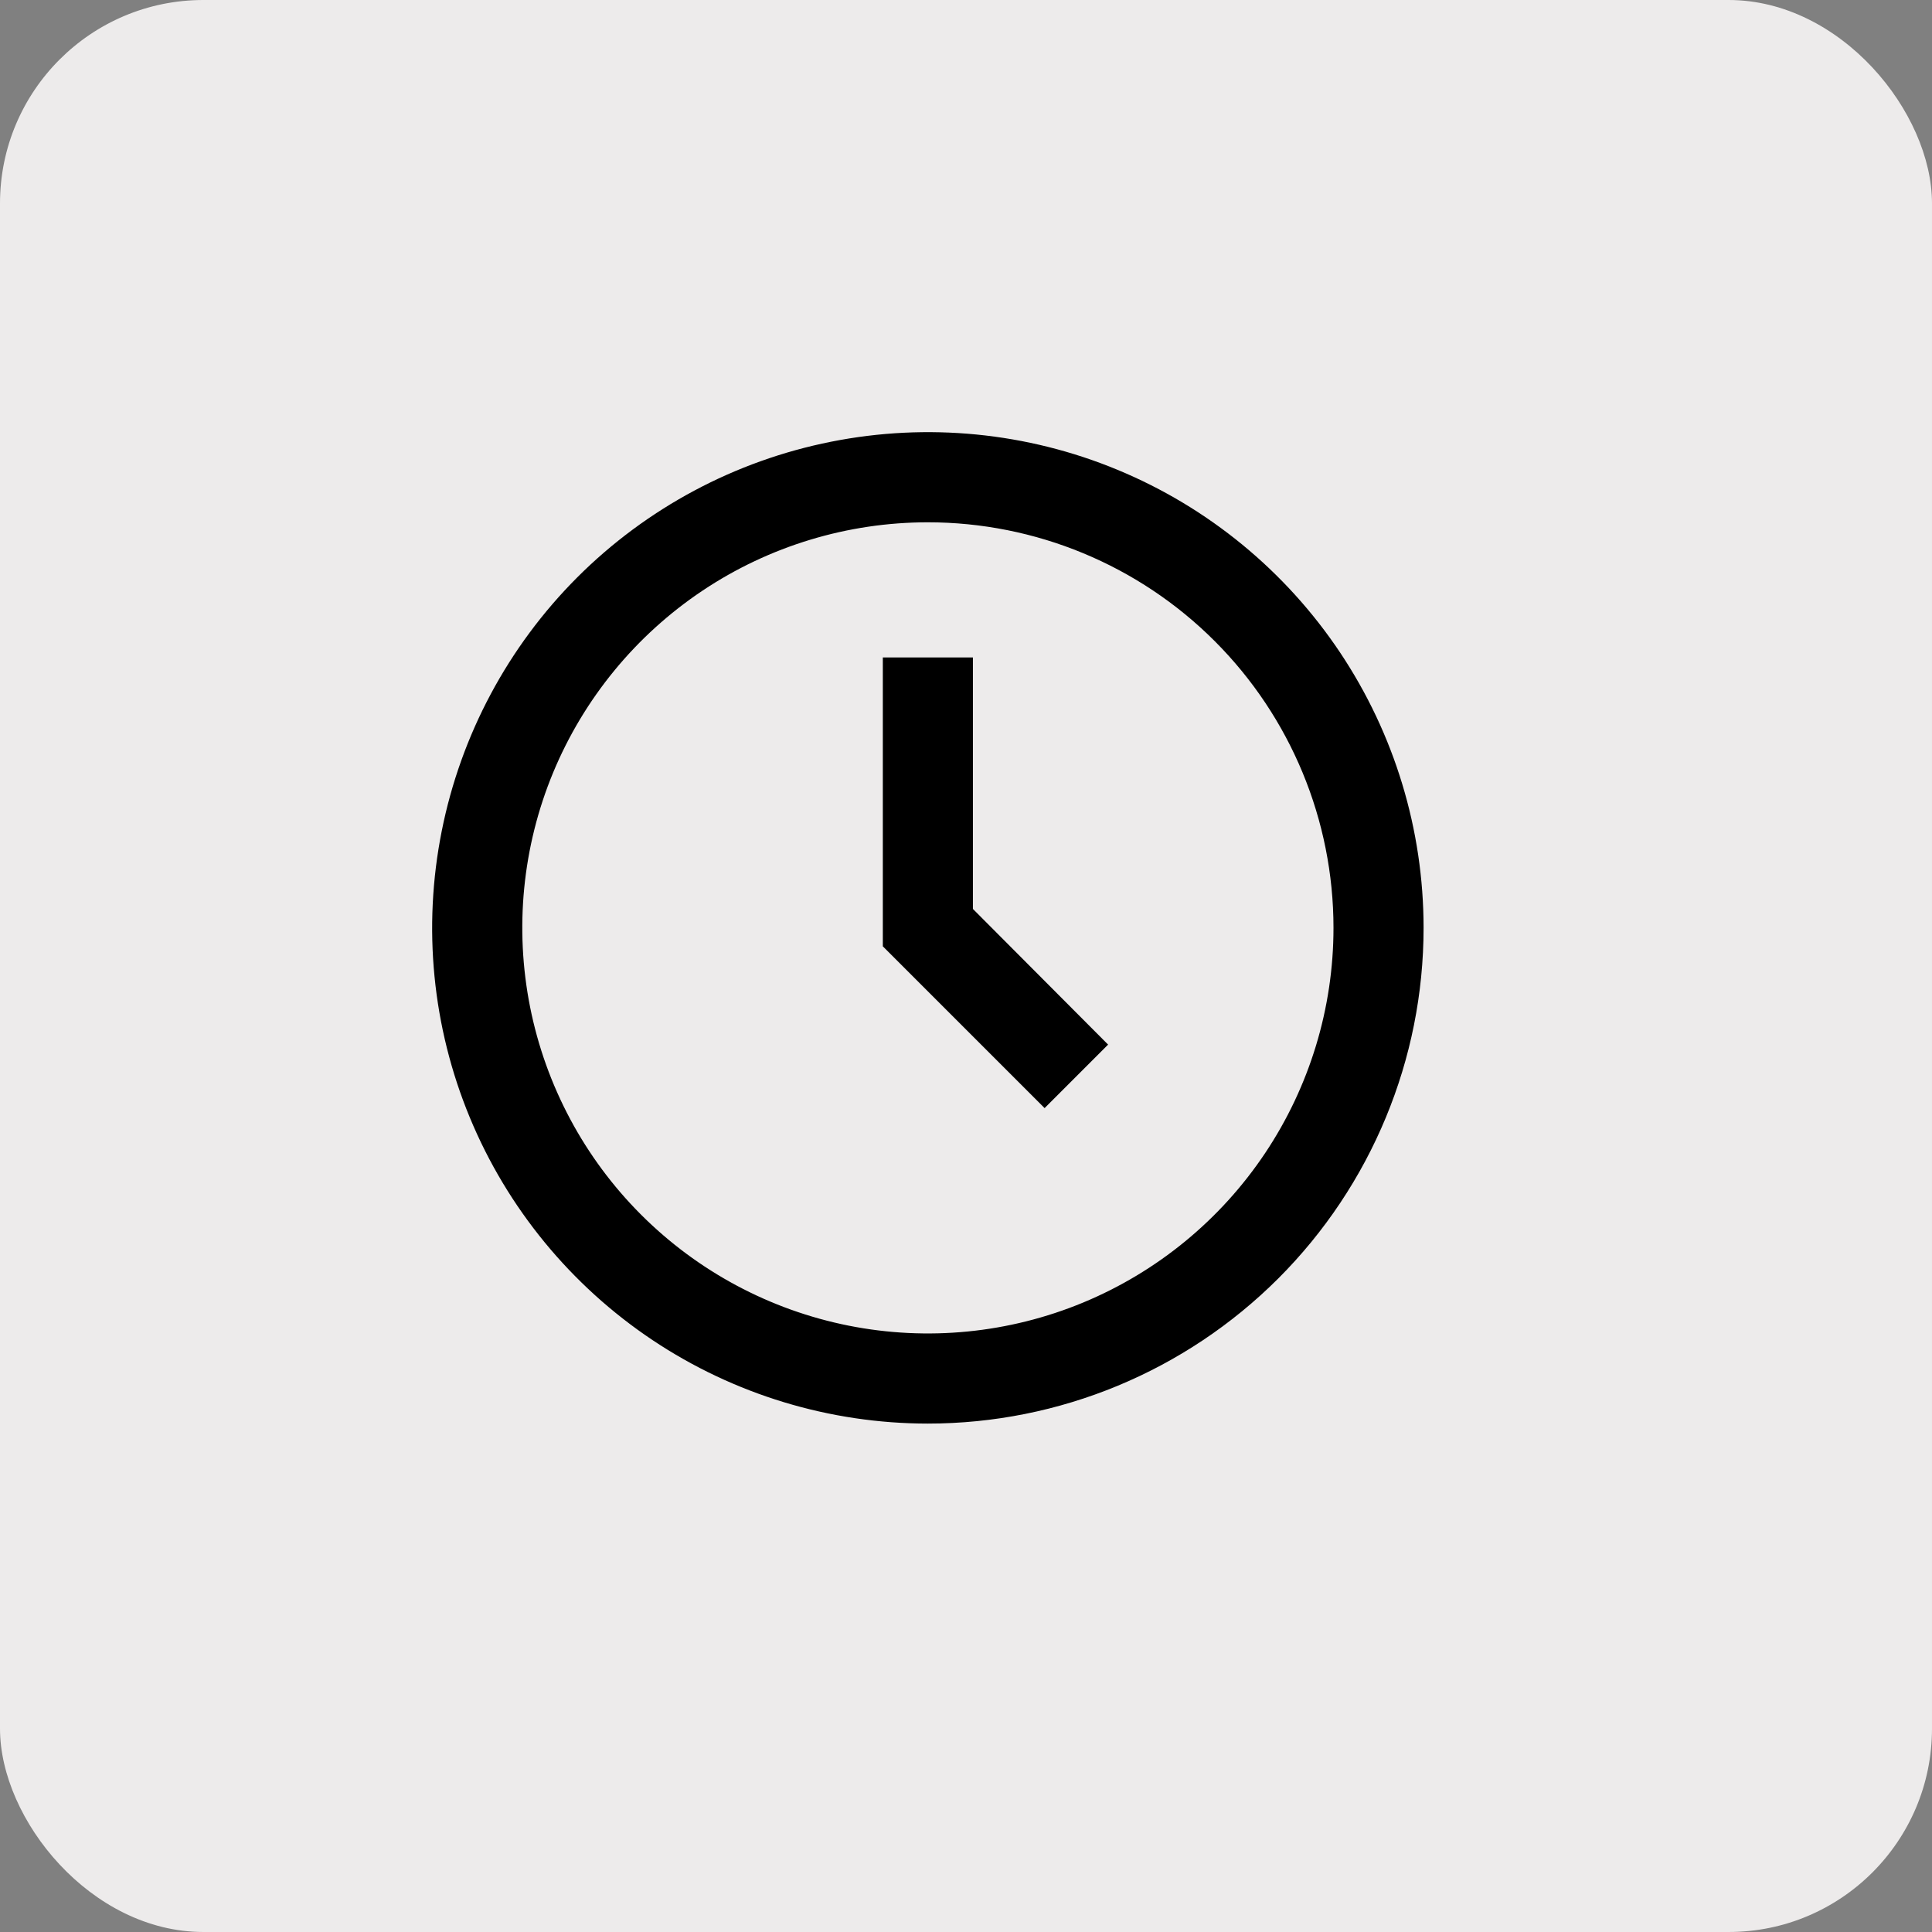 <svg width="38" height="38" viewBox="0 0 38 38" fill="none" xmlns="http://www.w3.org/2000/svg">
<rect x="0" y="0" width="38" height="38" fill="#808080" stroke="none"/>
<rect width="38" height="38" rx="4" fill="#EDEBEB"/>
<path d="M19.136 17.878L21.795 20.546L20.546 21.795L17.364 18.613V12.931H19.136V17.878Z" fill="black"/>
<path fill-rule="evenodd" clip-rule="evenodd" d="M16.347 8.688C18.239 8.311 20.2 8.503 21.981 9.241C23.763 9.979 25.285 11.23 26.357 12.833C27.428 14.437 28 16.322 28 18.25C28 20.836 26.972 23.315 25.144 25.144C23.315 26.972 20.836 28 18.25 28C16.322 28 14.437 27.428 12.833 26.357C11.23 25.285 9.979 23.763 9.241 21.981C8.503 20.2 8.311 18.239 8.688 16.347C9.064 14.456 9.992 12.719 11.355 11.355C12.719 9.992 14.456 9.064 16.347 8.688ZM18.25 10.273C16.672 10.273 15.129 10.741 13.818 11.617C12.506 12.494 11.483 13.74 10.879 15.197C10.275 16.655 10.119 18.259 10.426 19.806C10.734 21.353 11.493 22.776 12.609 23.891C13.725 25.007 15.146 25.766 16.693 26.074C18.241 26.382 19.845 26.224 21.303 25.62C22.76 25.016 24.006 23.993 24.883 22.681C25.759 21.37 26.228 19.828 26.228 18.25C26.228 16.134 25.387 14.105 23.891 12.609C22.395 11.113 20.366 10.273 18.25 10.273Z" fill="black"/>
</svg>
